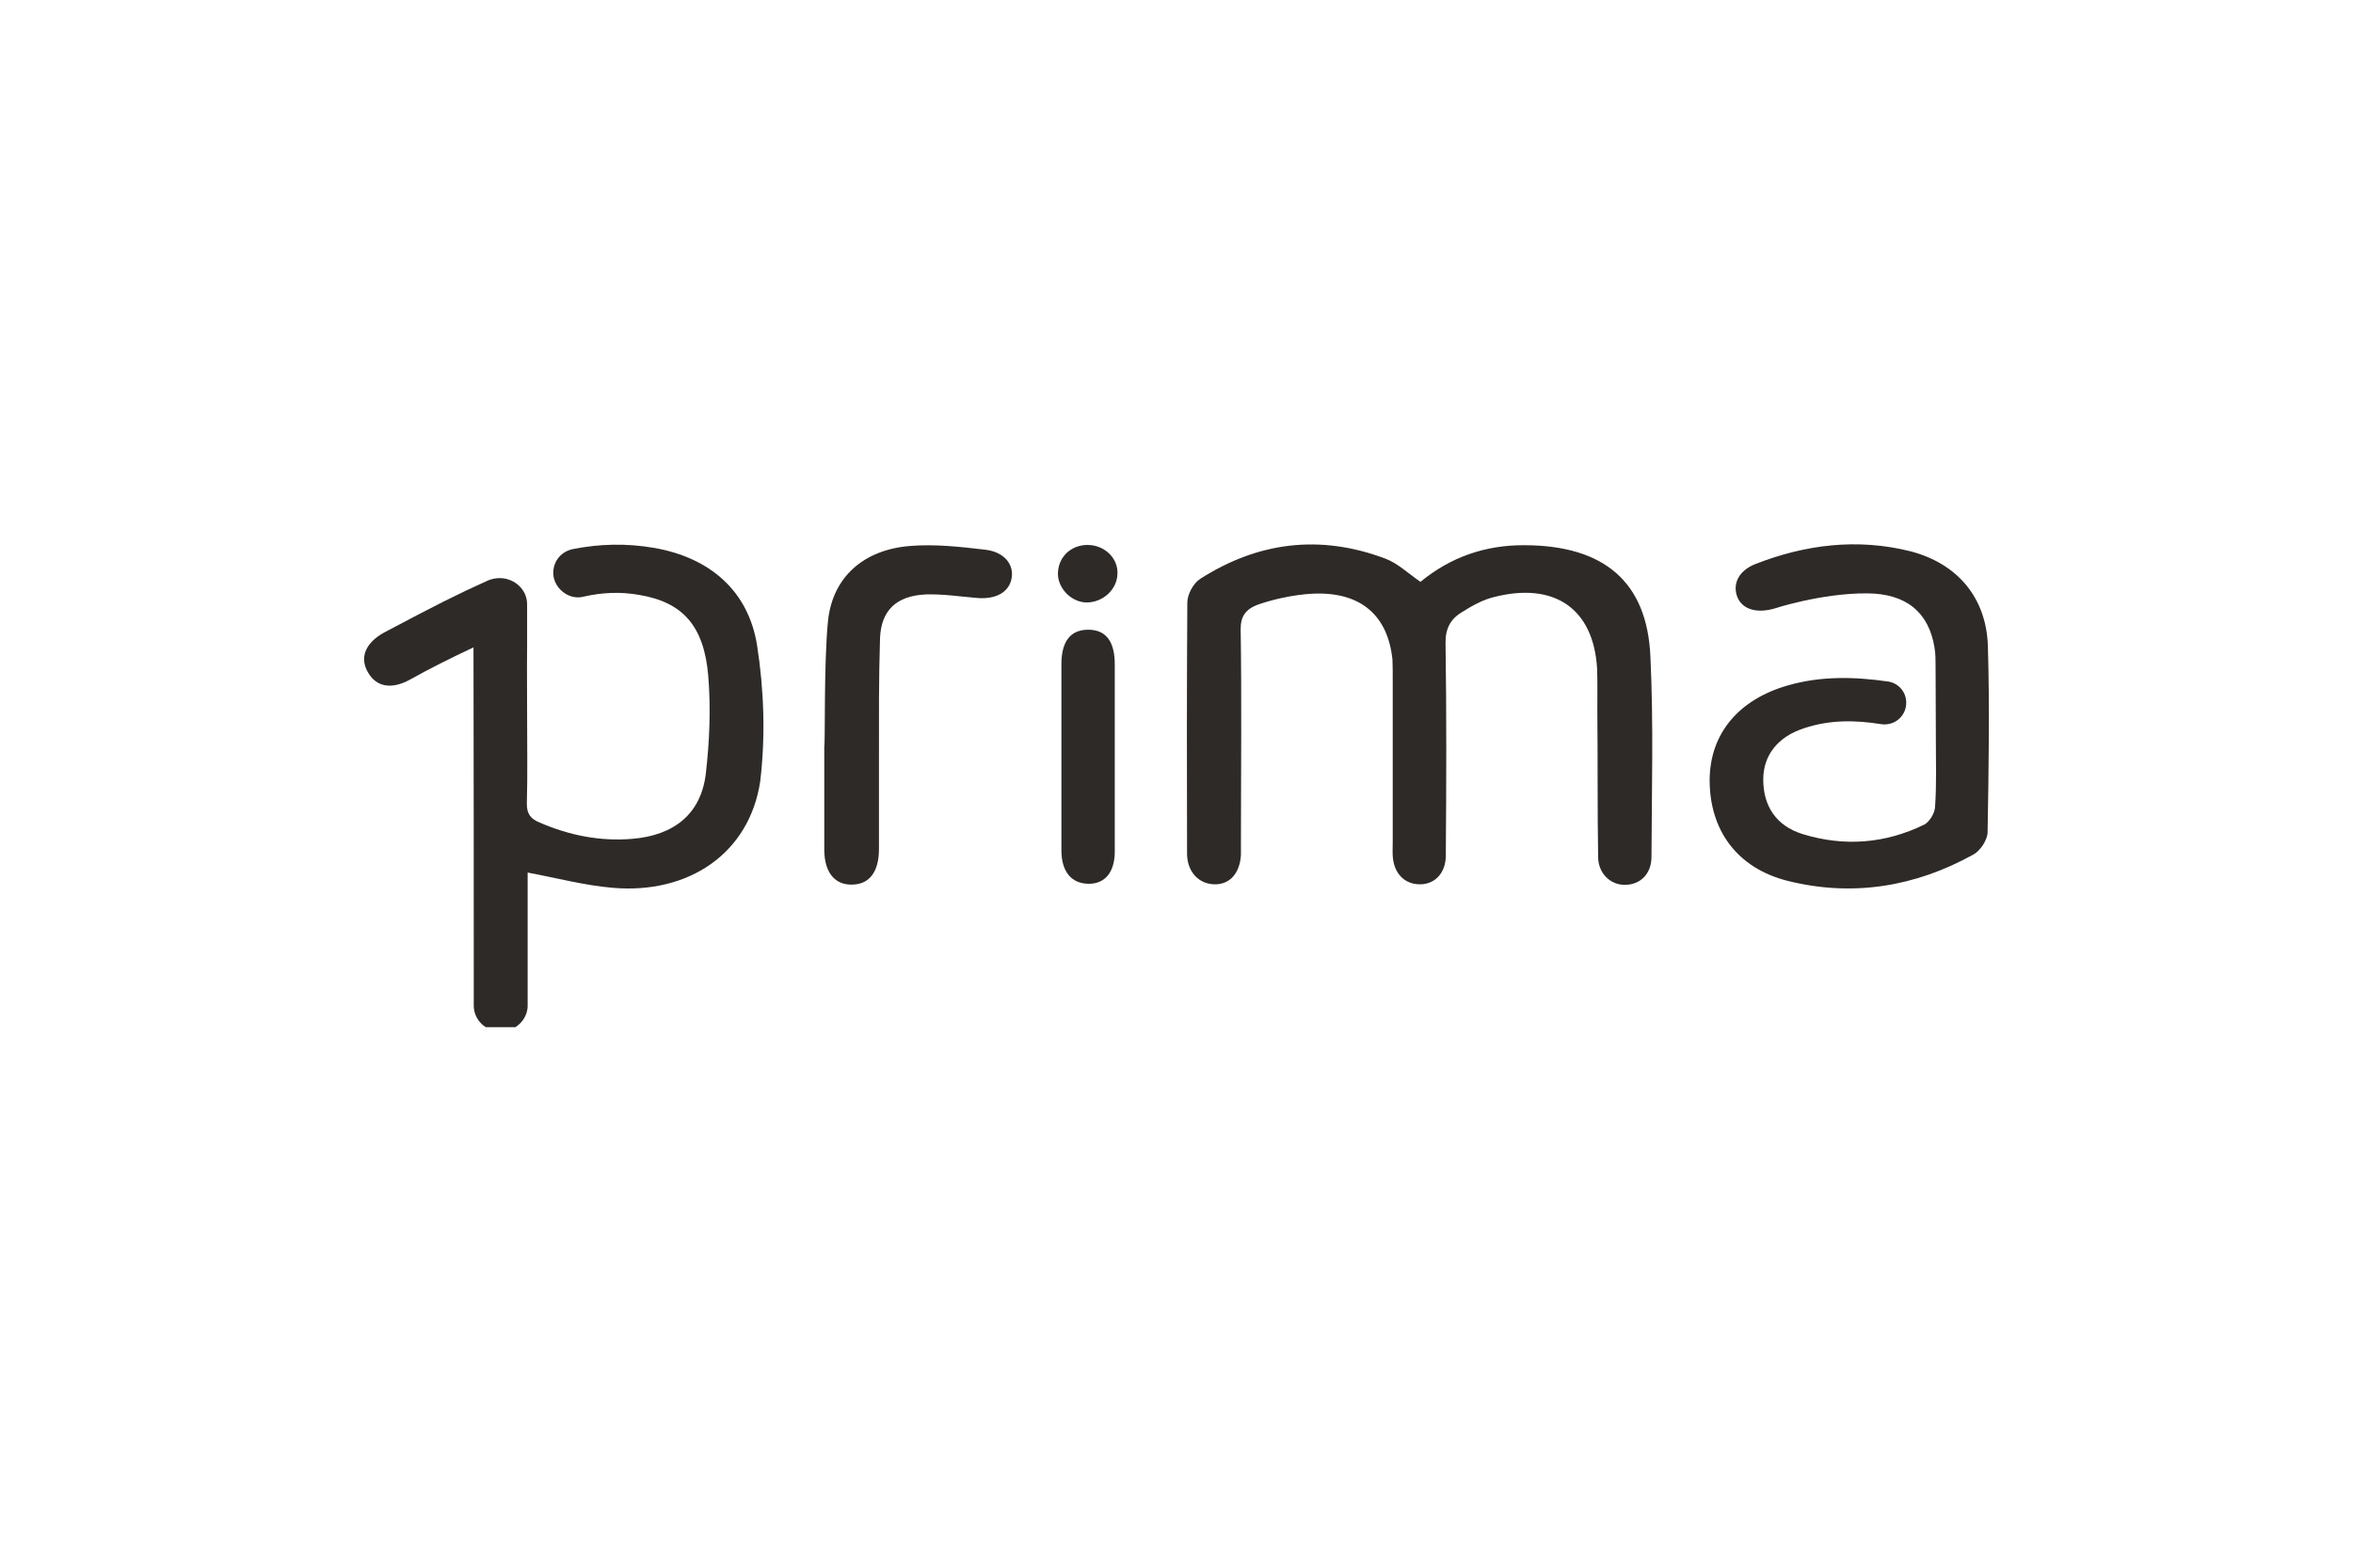 <?xml version="1.0" encoding="UTF-8"?>
<svg xmlns="http://www.w3.org/2000/svg" width="1001" height="667" viewBox="0 0 1001 667" fill="none">
  <g clip-path="url(#clip0_481_32236)">
    <path d="M535.177 257.204C529.958 259.138 527.688 262.21 527.801 267.899C528.255 297.593 527.914 327.174 527.914 356.754V363.694C527.46 371.317 523.375 376.209 516.907 376.209C510.211 376.209 505.218 371.203 504.992 363.58C504.879 327.856 504.879 292.132 505.105 256.408C505.105 252.881 507.603 248.216 510.552 246.282C535.064 230.582 561.505 227.169 589.309 237.636C594.528 239.57 598.842 243.779 604.289 247.534C616.999 237.067 631.75 231.833 648.658 231.947C682.249 232.061 700.747 247.42 702.108 279.39C703.47 307.719 702.675 336.161 702.562 364.49C702.562 371.999 697.569 376.55 690.988 376.436C684.972 376.323 679.979 371.544 679.866 364.718C679.525 344.012 679.753 323.078 679.525 302.371C679.525 296.342 679.64 290.198 679.412 284.168C677.824 258.911 661.255 247.42 635.494 254.019C630.842 255.156 626.303 257.659 621.992 260.39C616.999 263.348 614.842 267.557 614.955 273.587C615.409 303.737 615.296 333.886 615.068 363.922C615.068 371.431 610.416 376.209 604.061 376.209C597.48 376.209 592.941 371.544 592.487 364.149C592.372 362.101 592.487 360.053 592.487 358.119V289.06C592.487 286.216 592.487 283.485 592.372 280.641C590.443 261.869 578.982 251.857 559.122 252.54C559.235 252.54 548.456 252.653 535.177 257.204Z" fill="#2E2A27"></path>
    <path d="M352.249 264.145C354.178 245.486 367.455 233.882 386.974 232.289C397.642 231.379 408.649 232.63 419.316 233.882C427.486 234.905 431.458 240.366 430.325 246.169C429.189 252.085 423.401 255.157 415.345 254.36C408.308 253.791 401.159 252.654 393.896 252.881C381.414 253.45 374.831 259.594 374.377 271.54C373.81 289.061 373.923 306.468 373.923 323.875V361.533C373.81 370.976 369.838 376.096 362.803 376.323C355.199 376.664 350.774 371.203 350.66 361.76V317.39C351.114 317.162 350.433 281.552 352.249 264.145Z" fill="#2E2A27"></path>
    <path d="M474.239 304.647V362.215C474.239 370.976 470.154 375.982 463.232 375.982C455.856 375.982 451.543 370.862 451.543 361.76V282.462C451.543 272.905 455.402 268.013 462.665 267.899C470.269 267.785 474.239 272.564 474.239 282.689V304.647Z" fill="#2E2A27"></path>
    <path d="M462.322 256.294C455.854 256.294 450.066 250.378 450.066 244.121C450.066 237.067 455.514 231.833 462.663 231.833C469.813 231.833 475.712 237.408 475.373 244.121C475.258 250.72 469.244 256.294 462.322 256.294Z" fill="#2E2A27"></path>
    <path d="M322.062 274.498C318.43 251.743 302.43 237.294 278.258 233.085C266.343 231.037 255.108 231.378 243.987 233.54C238.994 234.45 235.476 238.432 235.362 243.552C235.249 249.127 240.355 254.246 246.029 254.132C246.937 254.132 247.618 254.019 248.413 253.791C256.016 252.085 263.846 251.63 272.017 253.109C290.287 256.18 299.479 266.078 301.295 287.468C302.43 301.234 301.862 315.228 300.273 329.108C298.231 346.173 286.883 355.389 268.953 356.868C255.221 358.006 242.171 355.389 229.575 349.928C225.716 348.335 224.128 346.287 224.128 341.964C224.468 329.677 224.241 317.162 224.241 304.761C224.241 294.749 224.128 284.623 224.241 274.611V256.977C224.241 251.061 219.134 246.055 212.779 245.941C210.85 245.941 209.148 246.282 207.559 246.965C194.396 252.881 184.977 257.659 163.302 269.15C155.131 273.701 152.861 280.186 156.72 286.33C160.238 292.246 166.593 293.384 174.309 289.174C183.047 284.282 192.239 279.731 201.431 275.408C201.545 322.395 201.545 382.353 201.545 427.747V427.861V427.975V428.316C201.885 434.233 206.765 438.783 213.006 438.783C219.134 438.783 224.128 434.118 224.468 428.316V371.203C237.178 373.592 248.64 376.664 260.555 377.688C293.124 380.532 318.884 362.898 323.423 332.293C325.693 313.066 325.012 293.384 322.062 274.498Z" fill="#2E2A27"></path>
    <path d="M845.666 274.725C844.984 254.247 832.728 239.798 812.868 234.564C790.287 228.876 768.045 231.606 746.595 240.025C739.561 242.869 736.95 248.558 739.107 254.019C741.148 259.139 747.164 261.073 754.766 258.911C754.766 258.911 774.739 252.313 794.372 252.426C811.053 252.54 820.585 260.618 822.97 275.522C823.424 278.138 823.424 280.755 823.424 283.599L823.537 312.497V312.839V313.294V313.976C823.537 324.443 823.878 334 823.196 343.329C823.083 345.946 820.813 349.701 818.544 350.838C801.974 358.916 784.499 360.281 766.796 354.82C755.561 351.294 750.114 342.874 750.114 331.611C750.114 321.372 756.243 313.408 767.591 309.767C778.598 306.126 789.379 306.354 800.159 308.06C800.727 308.174 801.181 308.174 801.748 308.174C806.854 308.174 810.94 304.078 810.94 298.959C810.94 294.408 807.762 290.767 803.451 289.971C789.264 287.923 774.967 287.468 760.667 291.564C739.561 297.593 727.418 312.156 727.305 331.839C727.305 353.114 738.879 369.269 760.441 374.73C788.131 381.67 814.799 377.233 839.424 363.581C842.488 361.988 845.551 357.21 845.551 354.024C846.005 327.288 846.459 301.006 845.666 274.725Z" fill="#2E2A27"></path>
  </g>
  <defs>
    <clipPath id="clip0_481_32236">
      <rect width="694" height="206" fill="white" transform="translate(153 231)"></rect>
    </clipPath>
  </defs>
</svg>
